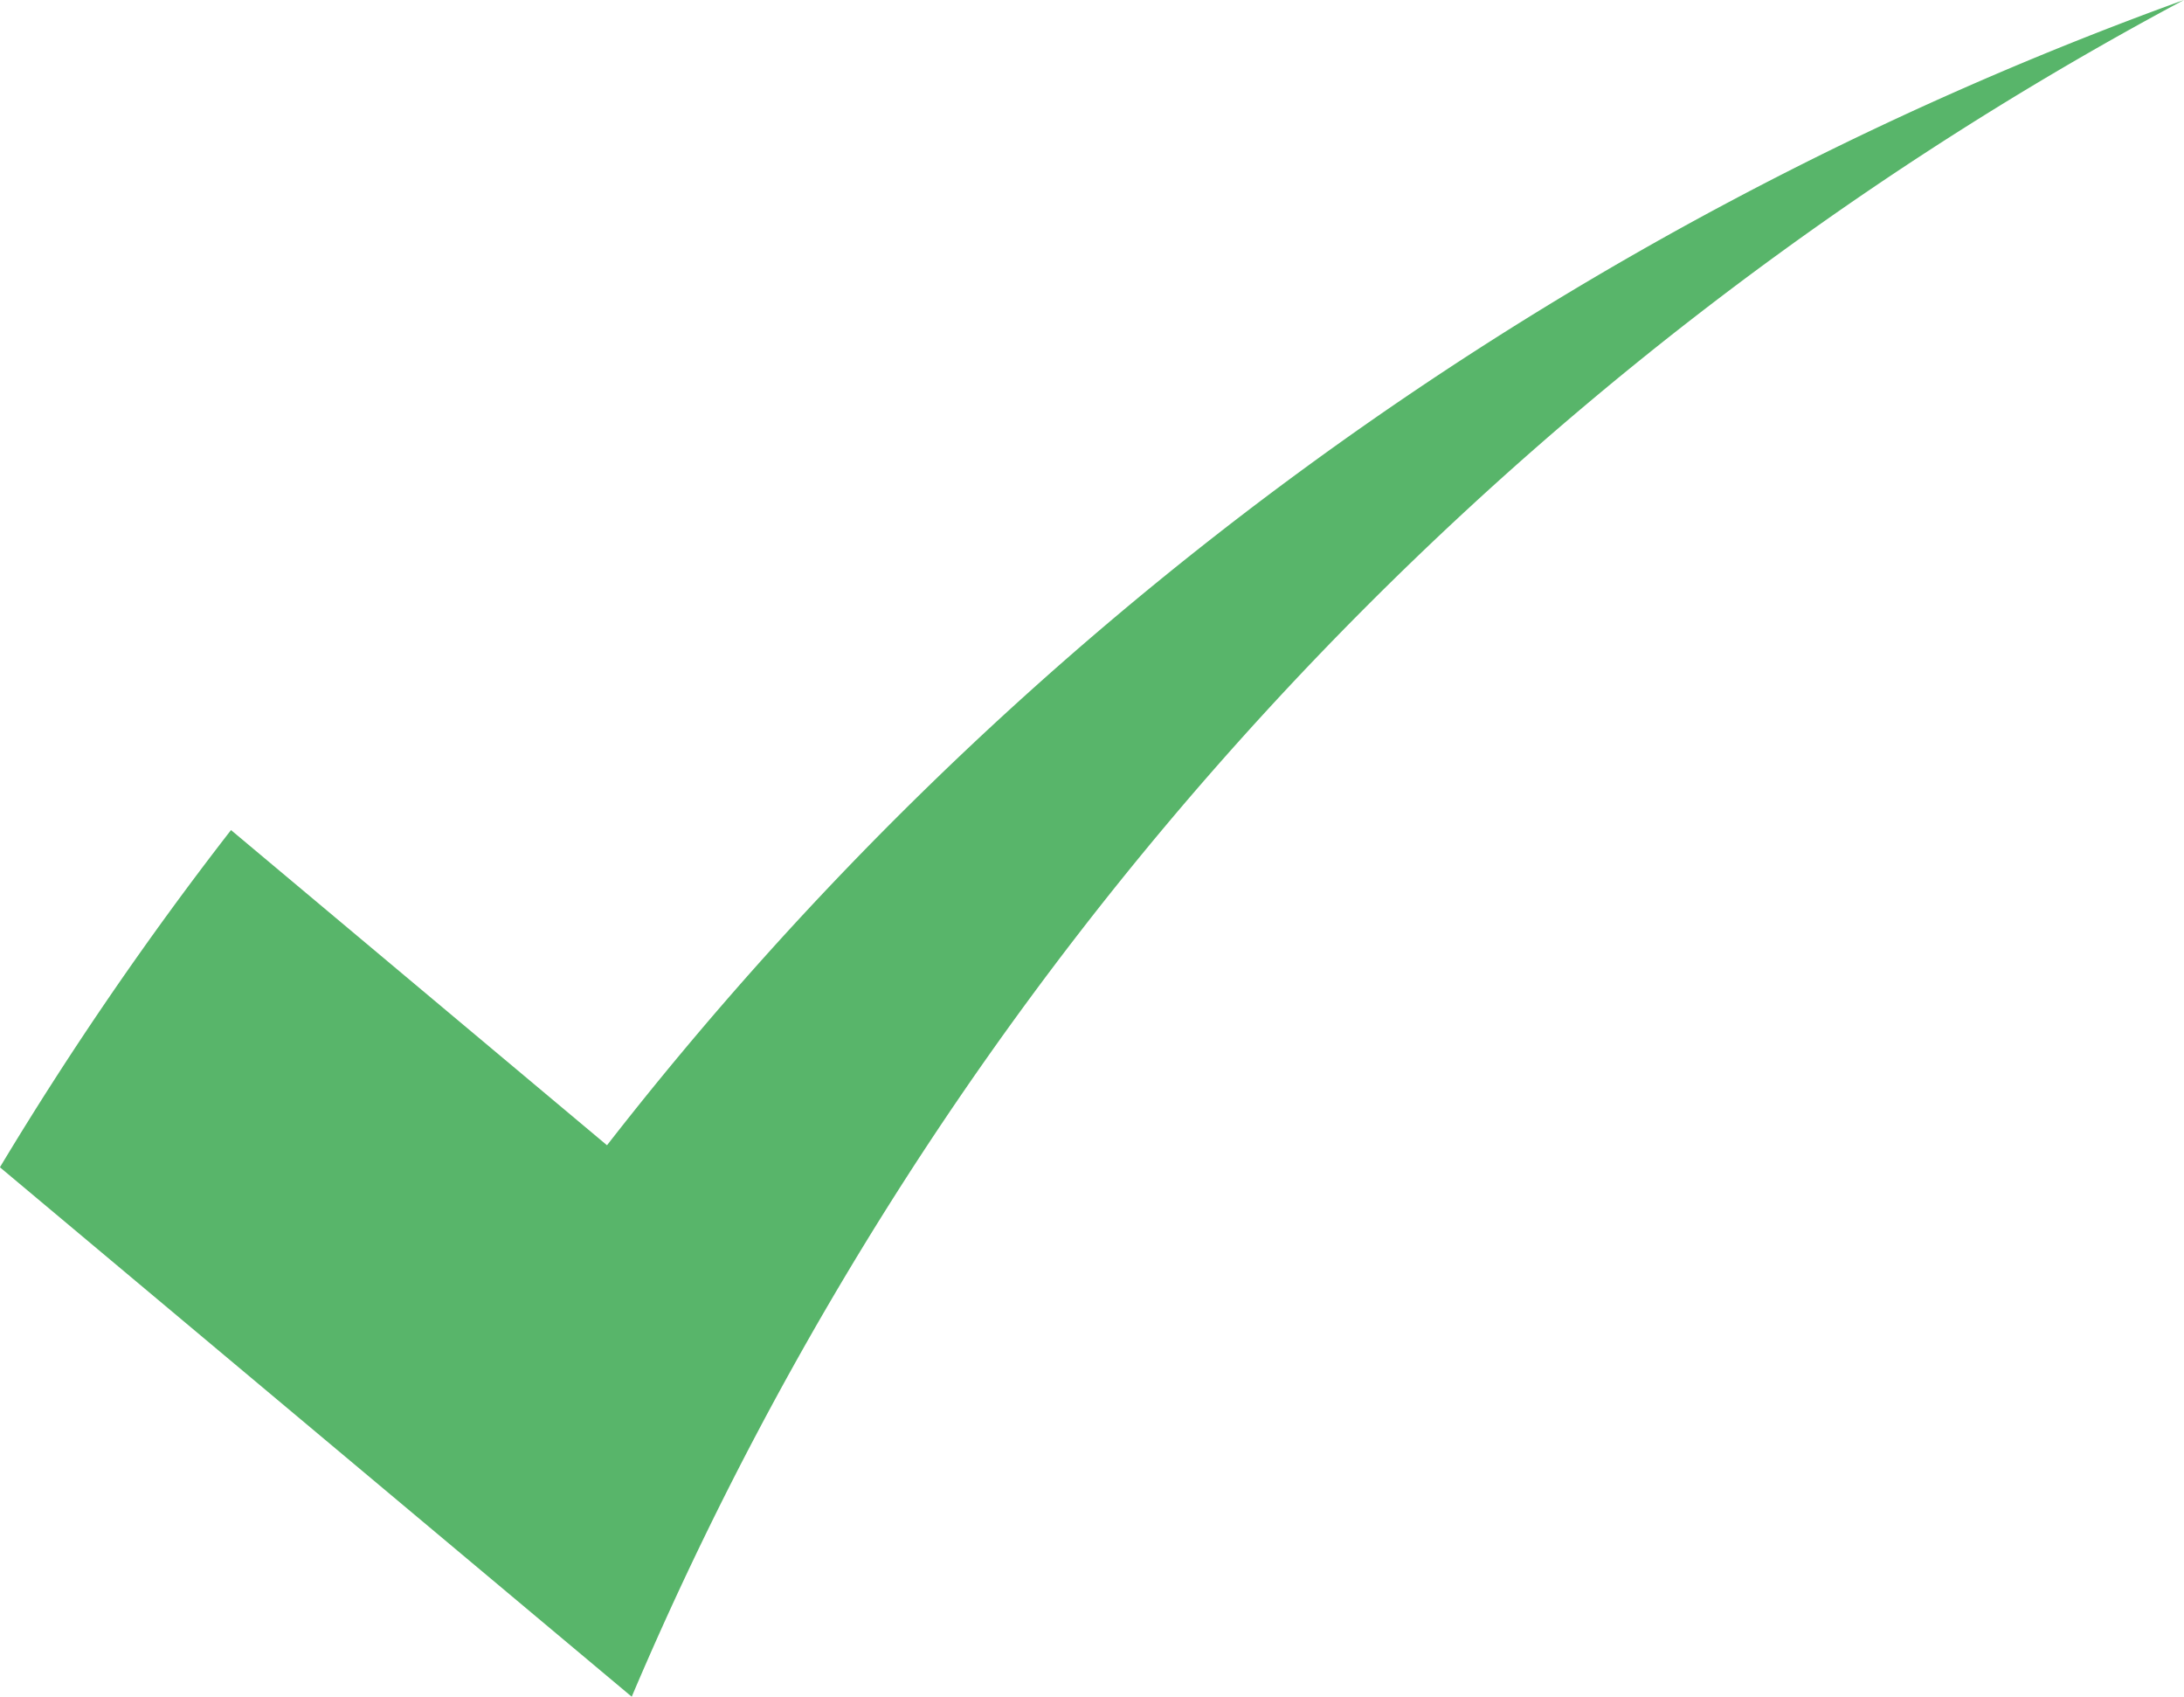 <svg xmlns="http://www.w3.org/2000/svg" width="26.821" height="20.831" viewBox="0 0 26.821 20.831">
  <path id="icon-check-feature" d="M189.7,163.87a43.119,43.119,0,0,1,19.365-14.06,42.384,42.384,0,0,0-19.062,20.831h0l-7.759-6.5a42.3,42.3,0,0,1,2.838-4.14l4.618,3.87v0Z" transform="translate(-182.245 -149.81)" fill="#58b56a" fill-rule="evenodd"/>
</svg>
